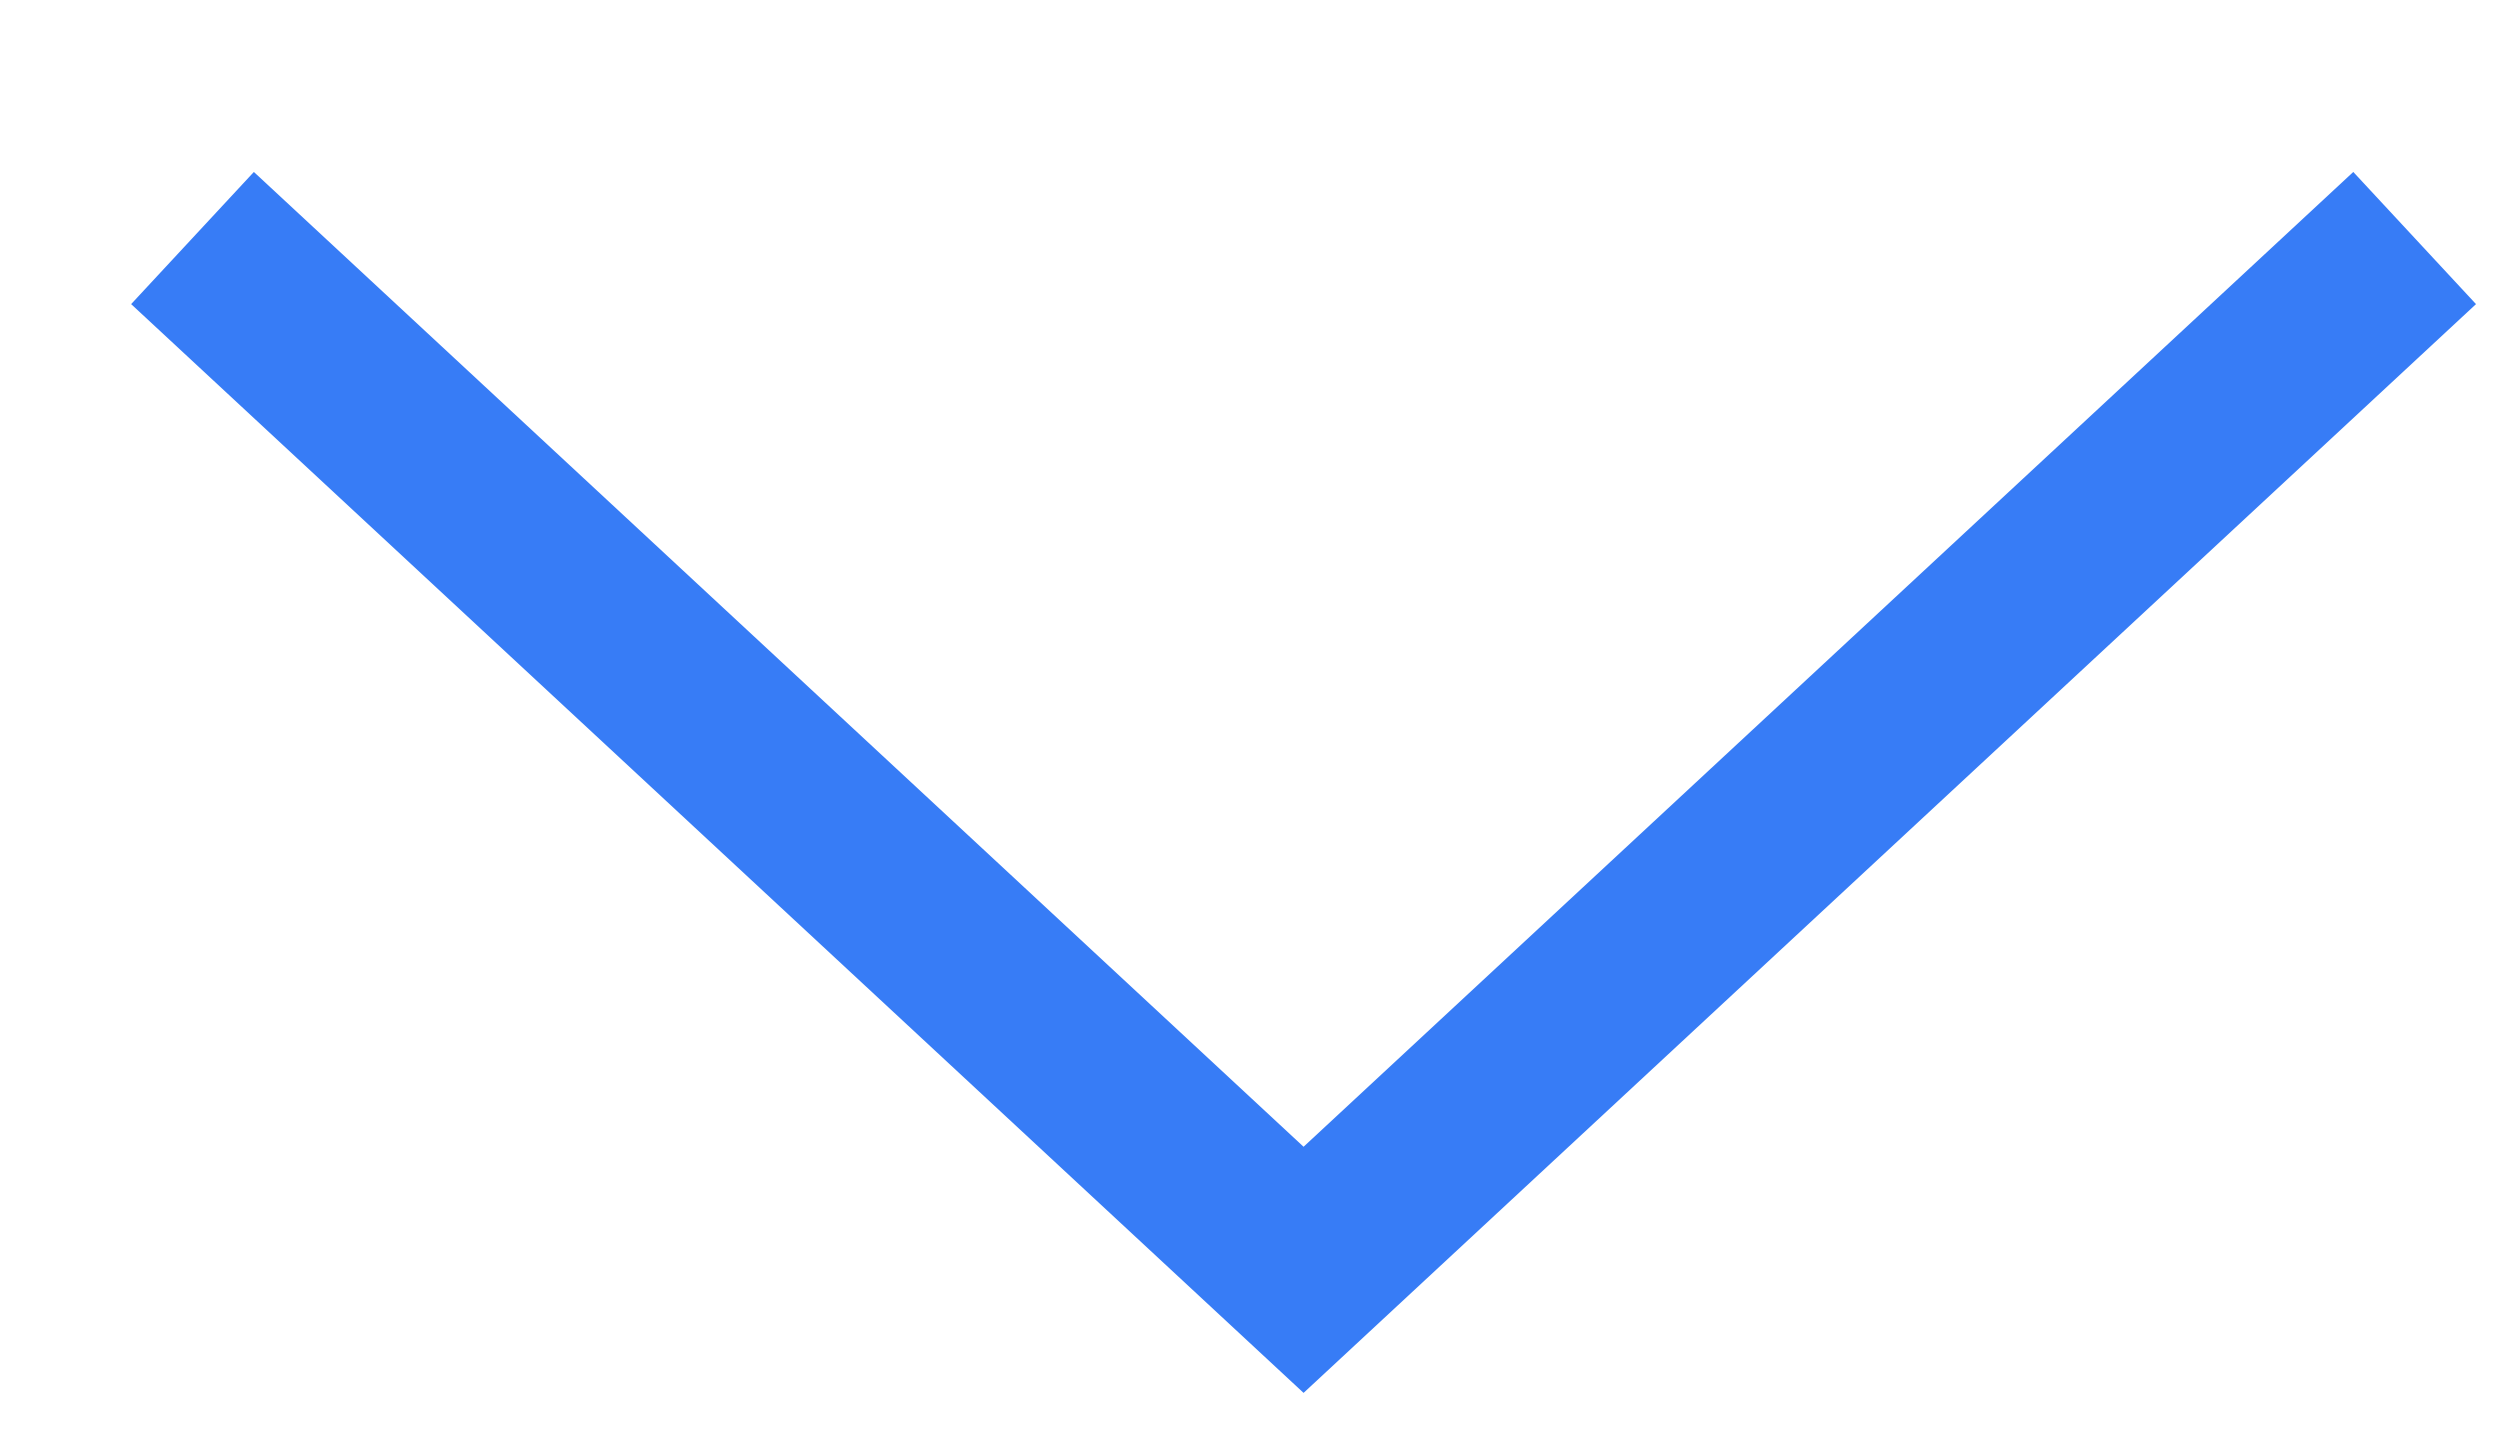 <svg width="14" height="8" viewBox="0 0 14 8" fill="none" xmlns="http://www.w3.org/2000/svg">
<path d="M13.522 1.333L7.3 7.111L1.078 1.333" stroke="#377CF6" stroke-width="1.01" stroke-miterlimit="10"/>
</svg>

